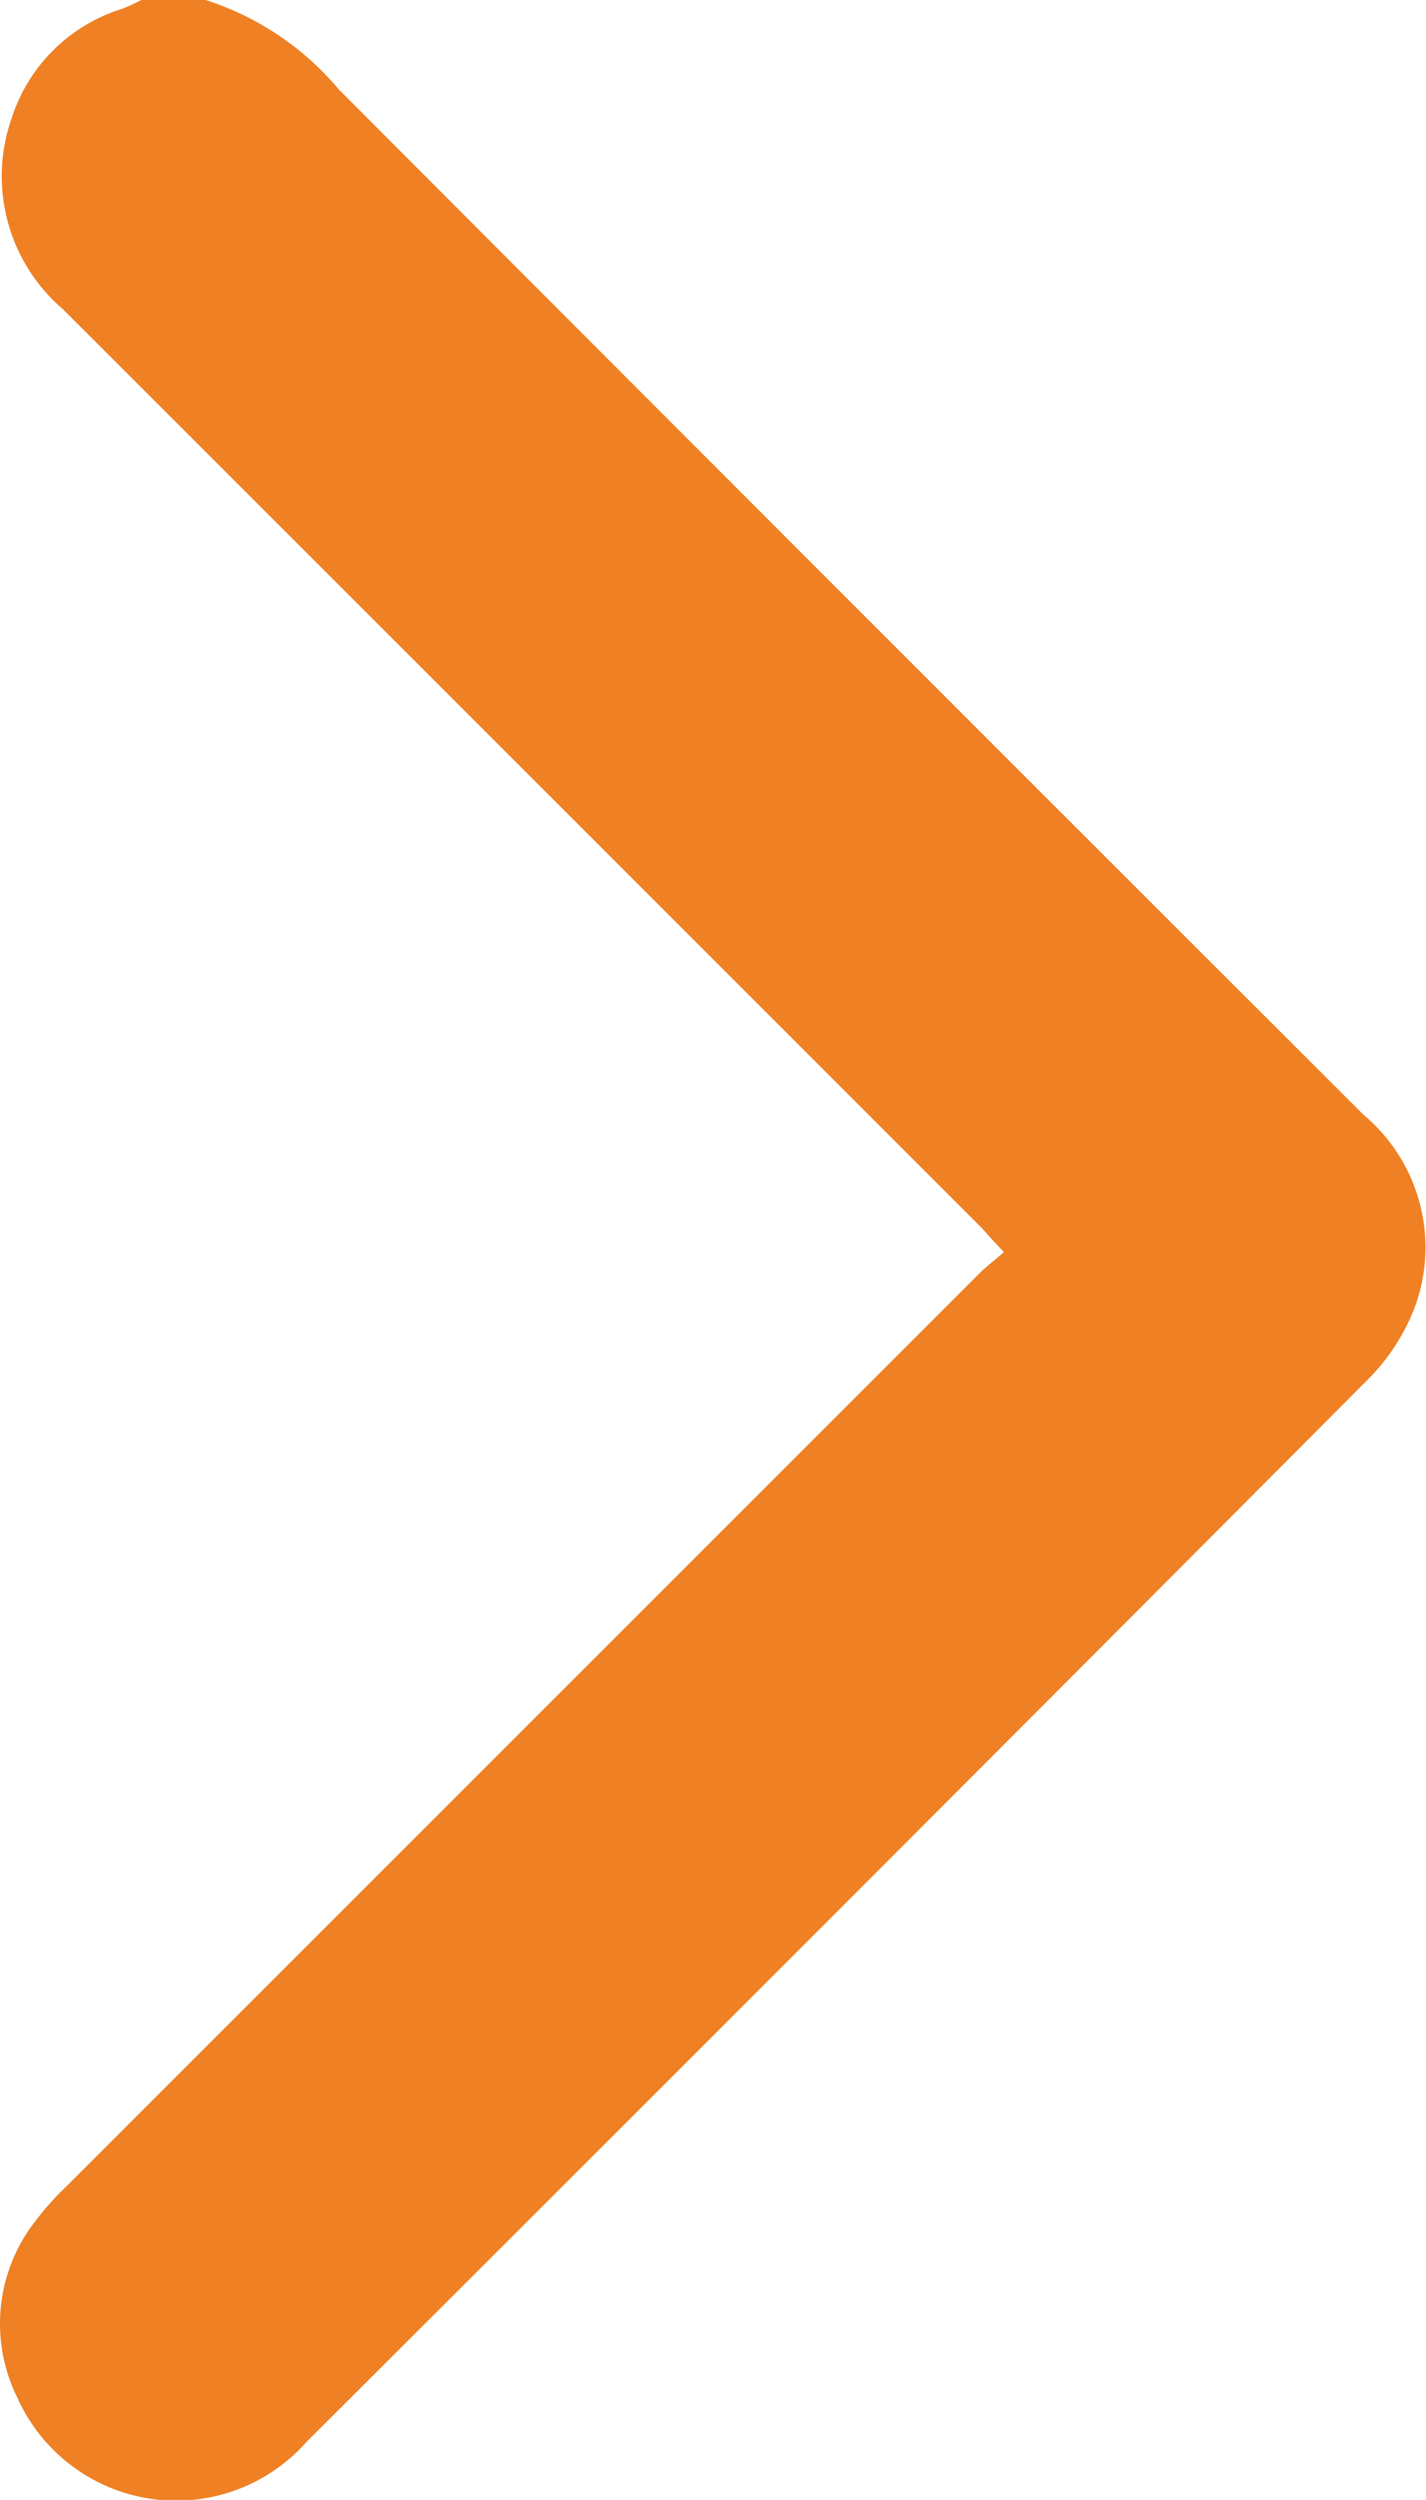 <svg xmlns="http://www.w3.org/2000/svg" width="6.77" height="11.866" viewBox="0 0 6.77 11.866">
  <path id="Path_15581" data-name="Path 15581" d="M245.569,274.106a1.373,1.373,0,0,1,.633.425q2.43,2.436,4.865,4.867a.821.821,0,0,1,.242.915.984.984,0,0,1-.225.344q-2.514,2.524-5.036,5.04a.826.826,0,0,1-1.372-.209.79.79,0,0,1,.087-.842,1.411,1.411,0,0,1,.155-.172l4.326-4.325c.033-.033.07-.06.115-.1-.042-.044-.072-.077-.1-.109q-2.183-2.183-4.367-4.366a.831.831,0,0,1-.244-.906.8.8,0,0,1,.521-.519c.035-.012.068-.03.1-.045Z" transform="translate(-244.593 -274.106)" fill="#EF8023"/>
</svg>
